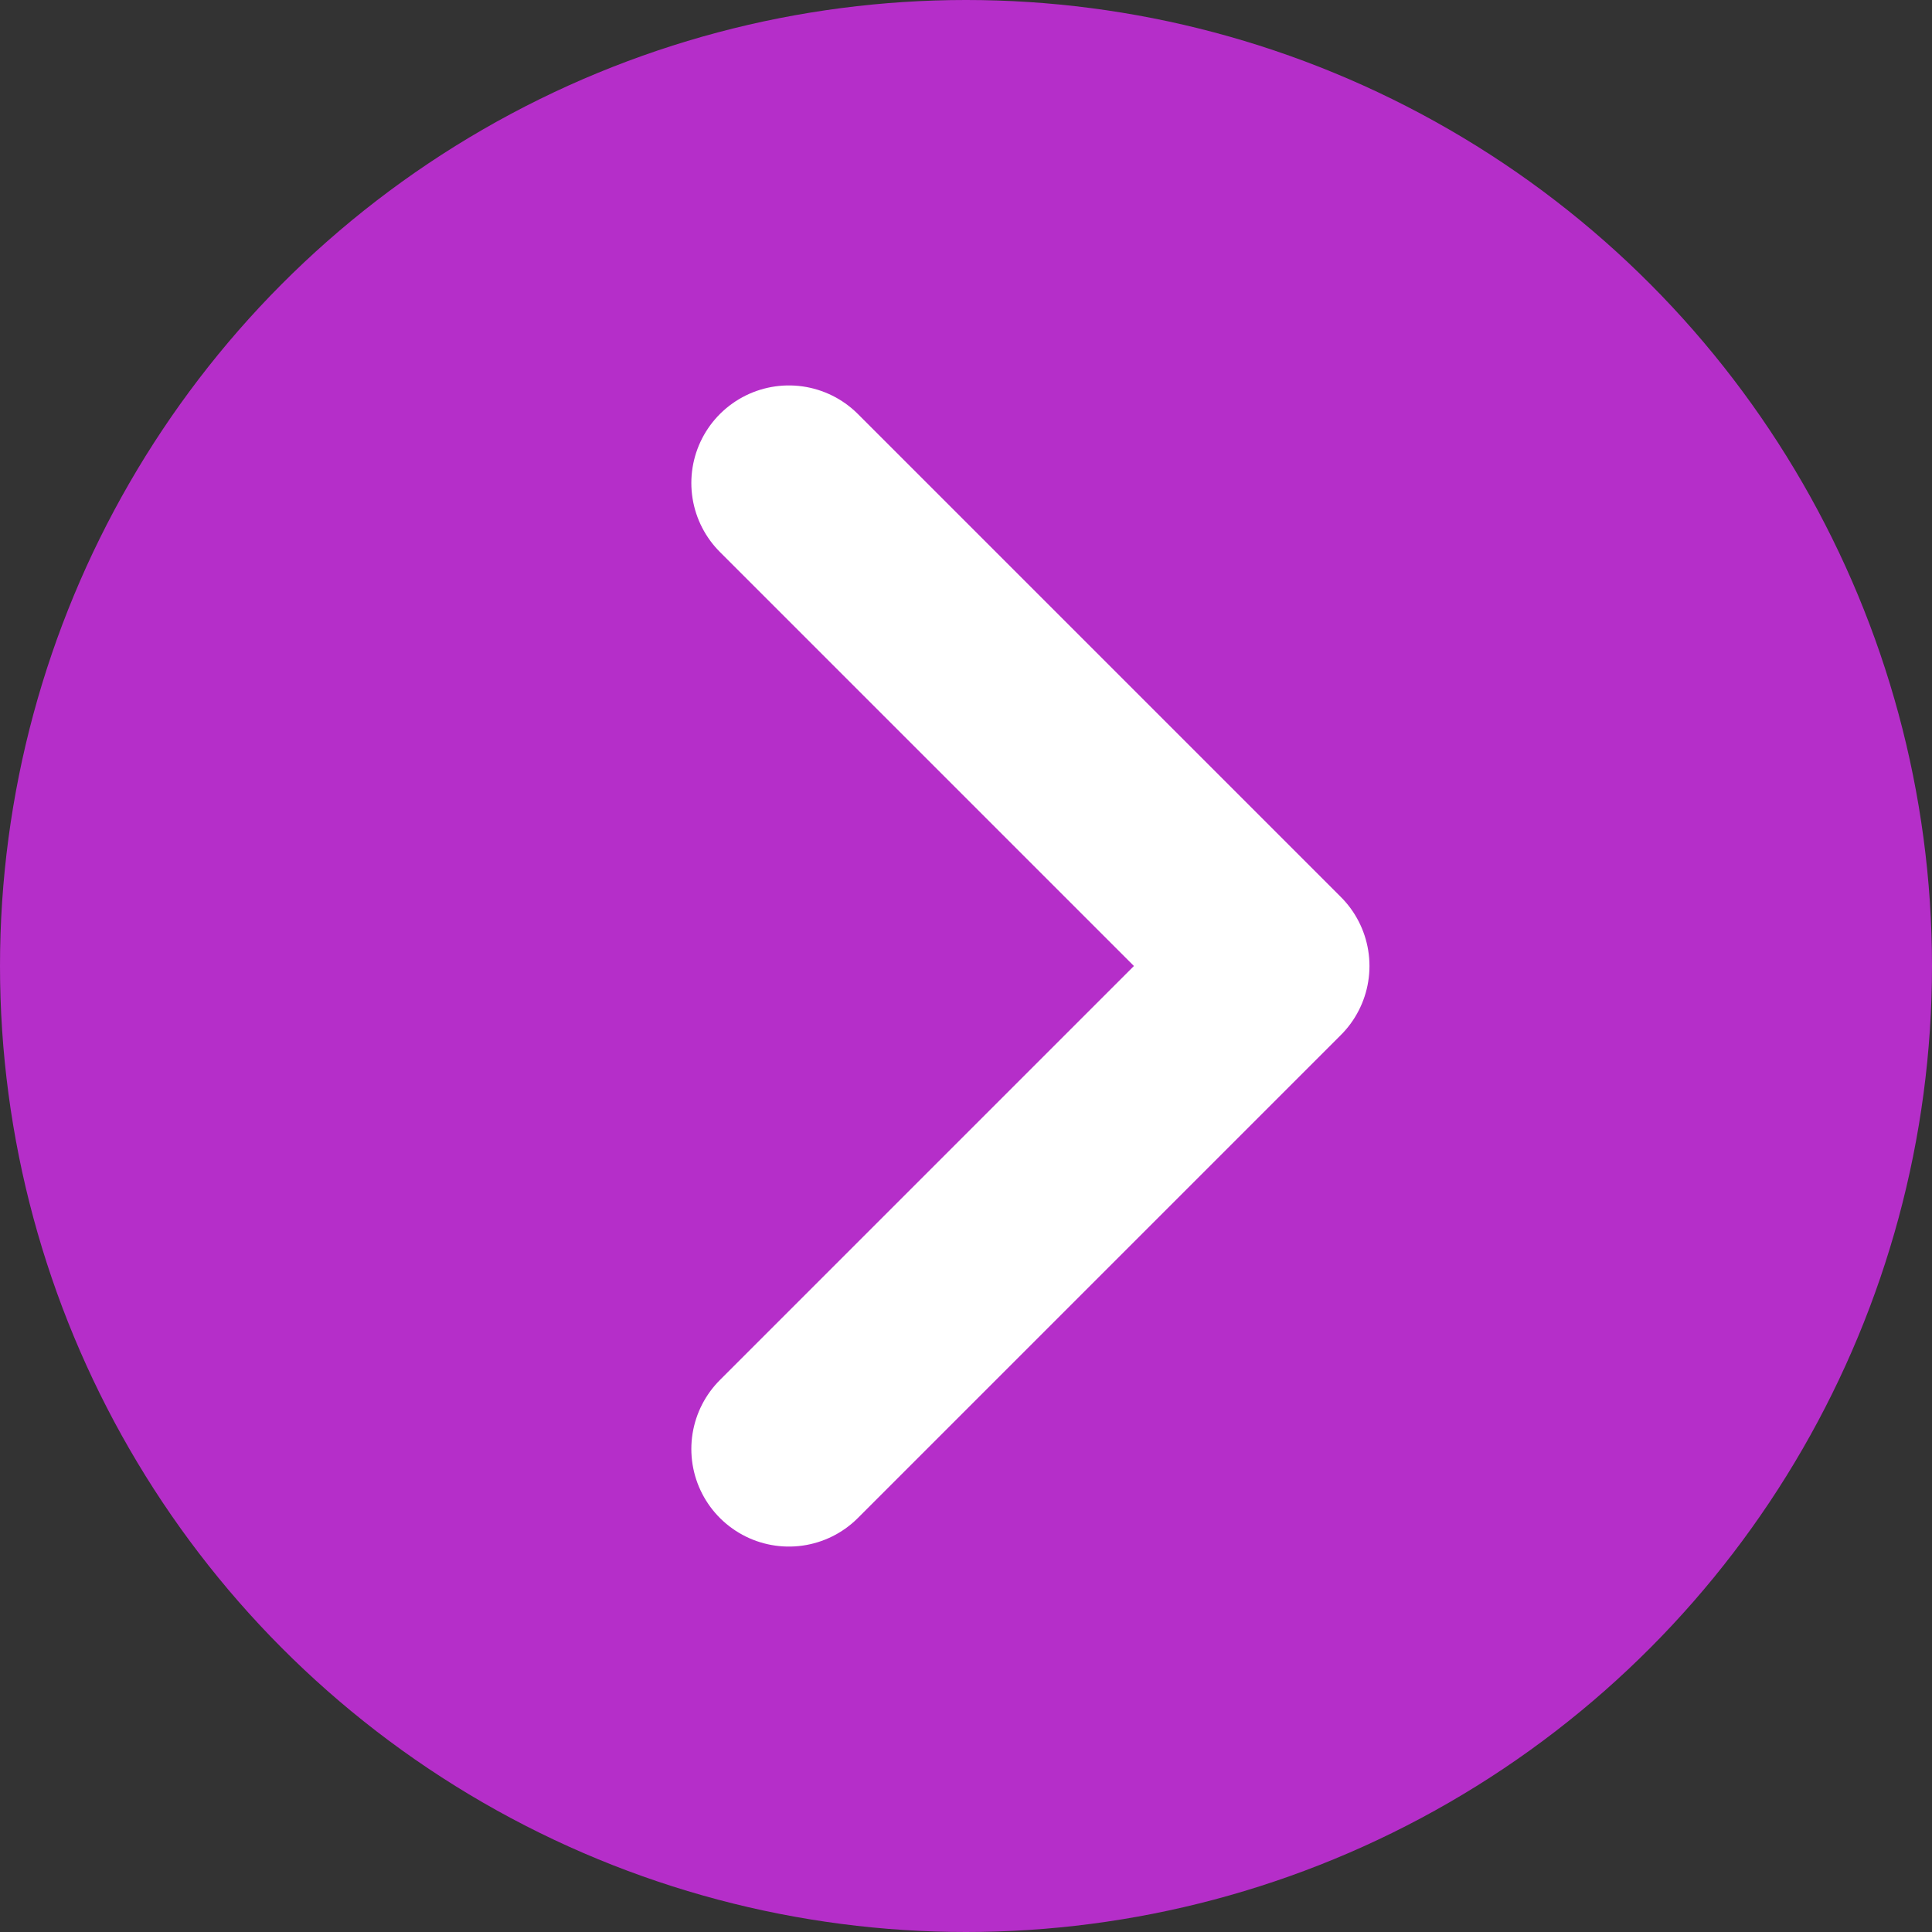 <?xml version="1.0" encoding="UTF-8"?>
<svg id="_圖層_2" data-name="圖層 2" xmlns="http://www.w3.org/2000/svg" viewBox="0 0 30 30">
  <rect x="0" y="0" width="30" height="30" fill="#333333" stroke="none"/>
  <defs>
    <style>
      .cls-1 {
        fill: #b52ec9;
      }

      .cls-2 {
        fill: none;
        stroke: #fff;
        stroke-linecap: round;
        stroke-linejoin: round;
        stroke-width: 3.03px;
      }
    </style>
  </defs>
  <g id="Layer_1" data-name="Layer 1">
    <circle class="cls-1" cx="15" cy="15" r="15"/>
    <polyline class="cls-2" points="12.25 22.5 19.75 15 12.25 7.5"/>
  </g>
</svg>